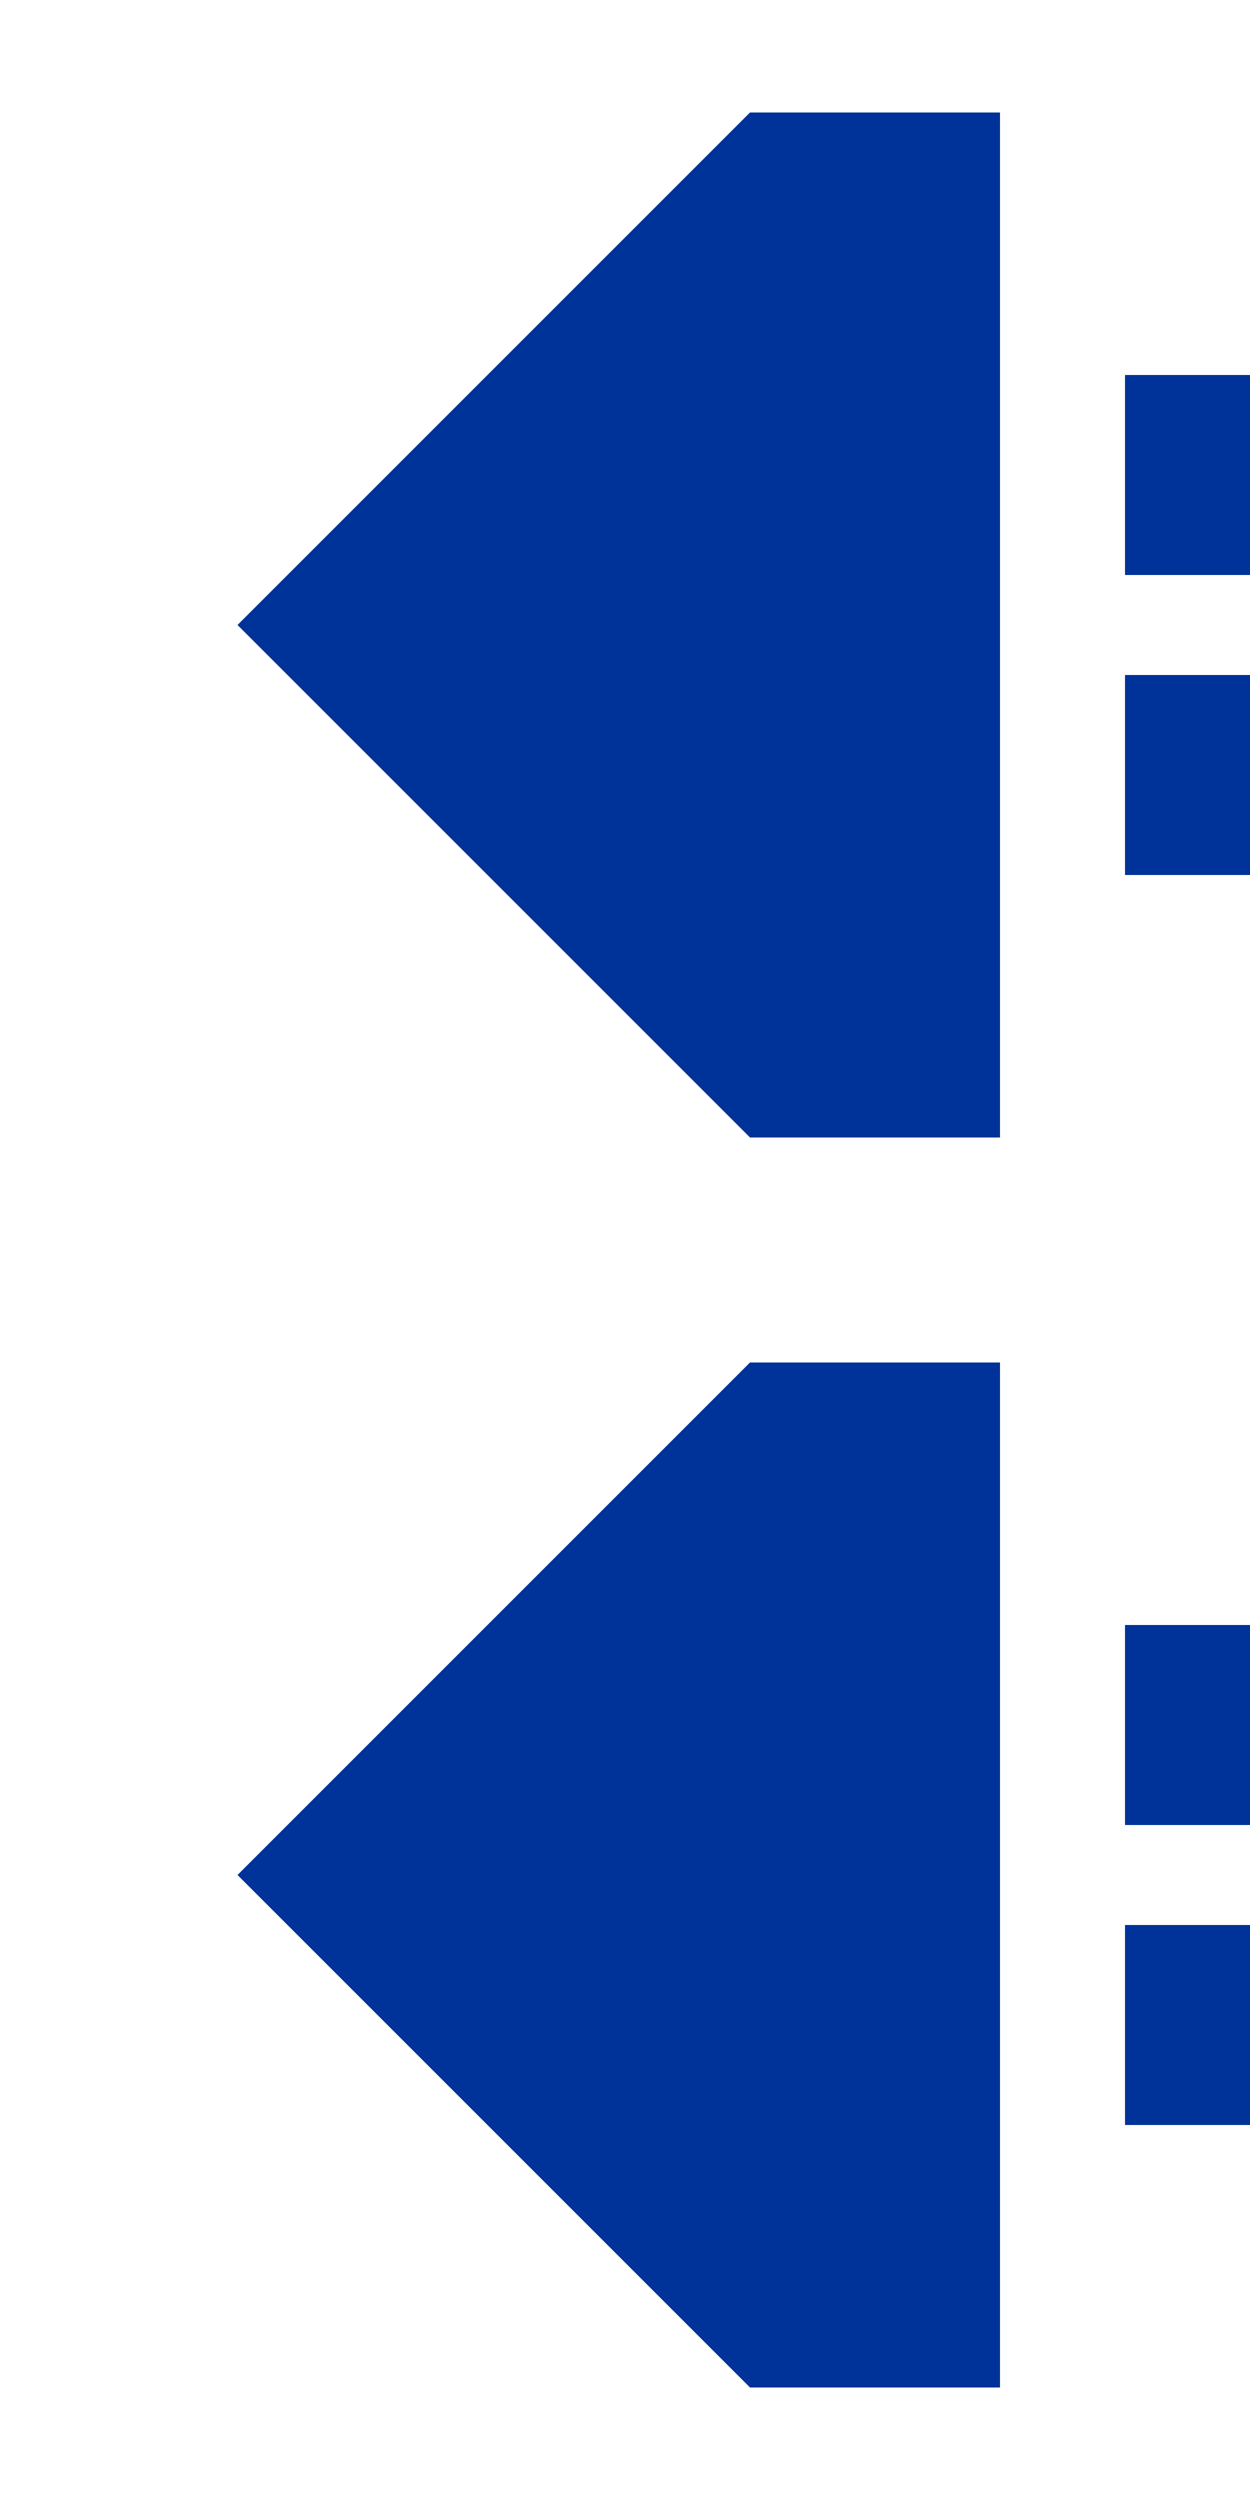 <?xml version="1.0" encoding="UTF-8"?>
<svg xmlns="http://www.w3.org/2000/svg" width="250" height="500">
 <title>utdvCONTgq</title>
 <path stroke="#003399" d="M 250,95 H 225 m 0,60 h 25 m 0,190 H 225 m 0,60 h 25" stroke-width="40"/>
 <path fill="#003399" d="M 150,22.5 h 50 v 205 H 150 L 47.5,125 M 150,272.5 h 50 v 205 H 150 L 47.5,375"/>
</svg>
